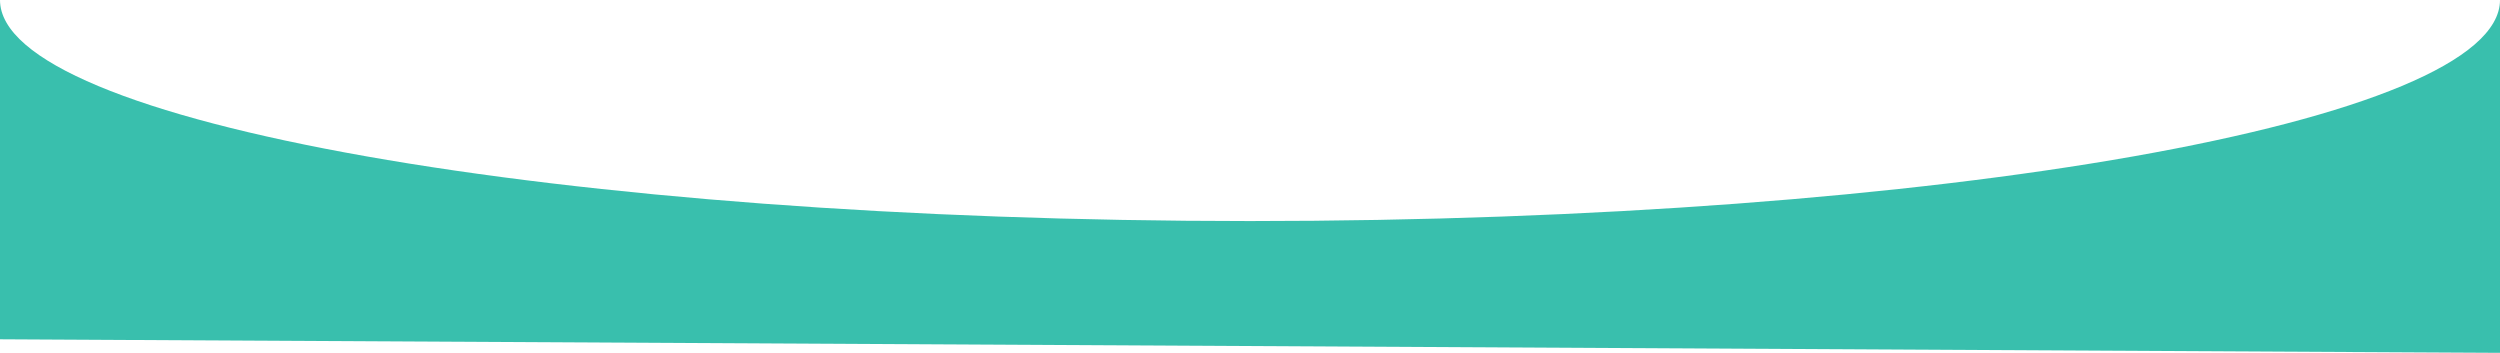 <svg class="curve-top" id="b" xmlns="http://www.w3.org/2000/svg" width="2030" height="286.5" viewBox="0 0 2030 286.5"><g id="c"><path d="m0,275.5V0c0,99.1,454.4,179.5,1015,179.5S2030,99.1,2030,0v286.5" fill="#39bfad"/></g></svg>